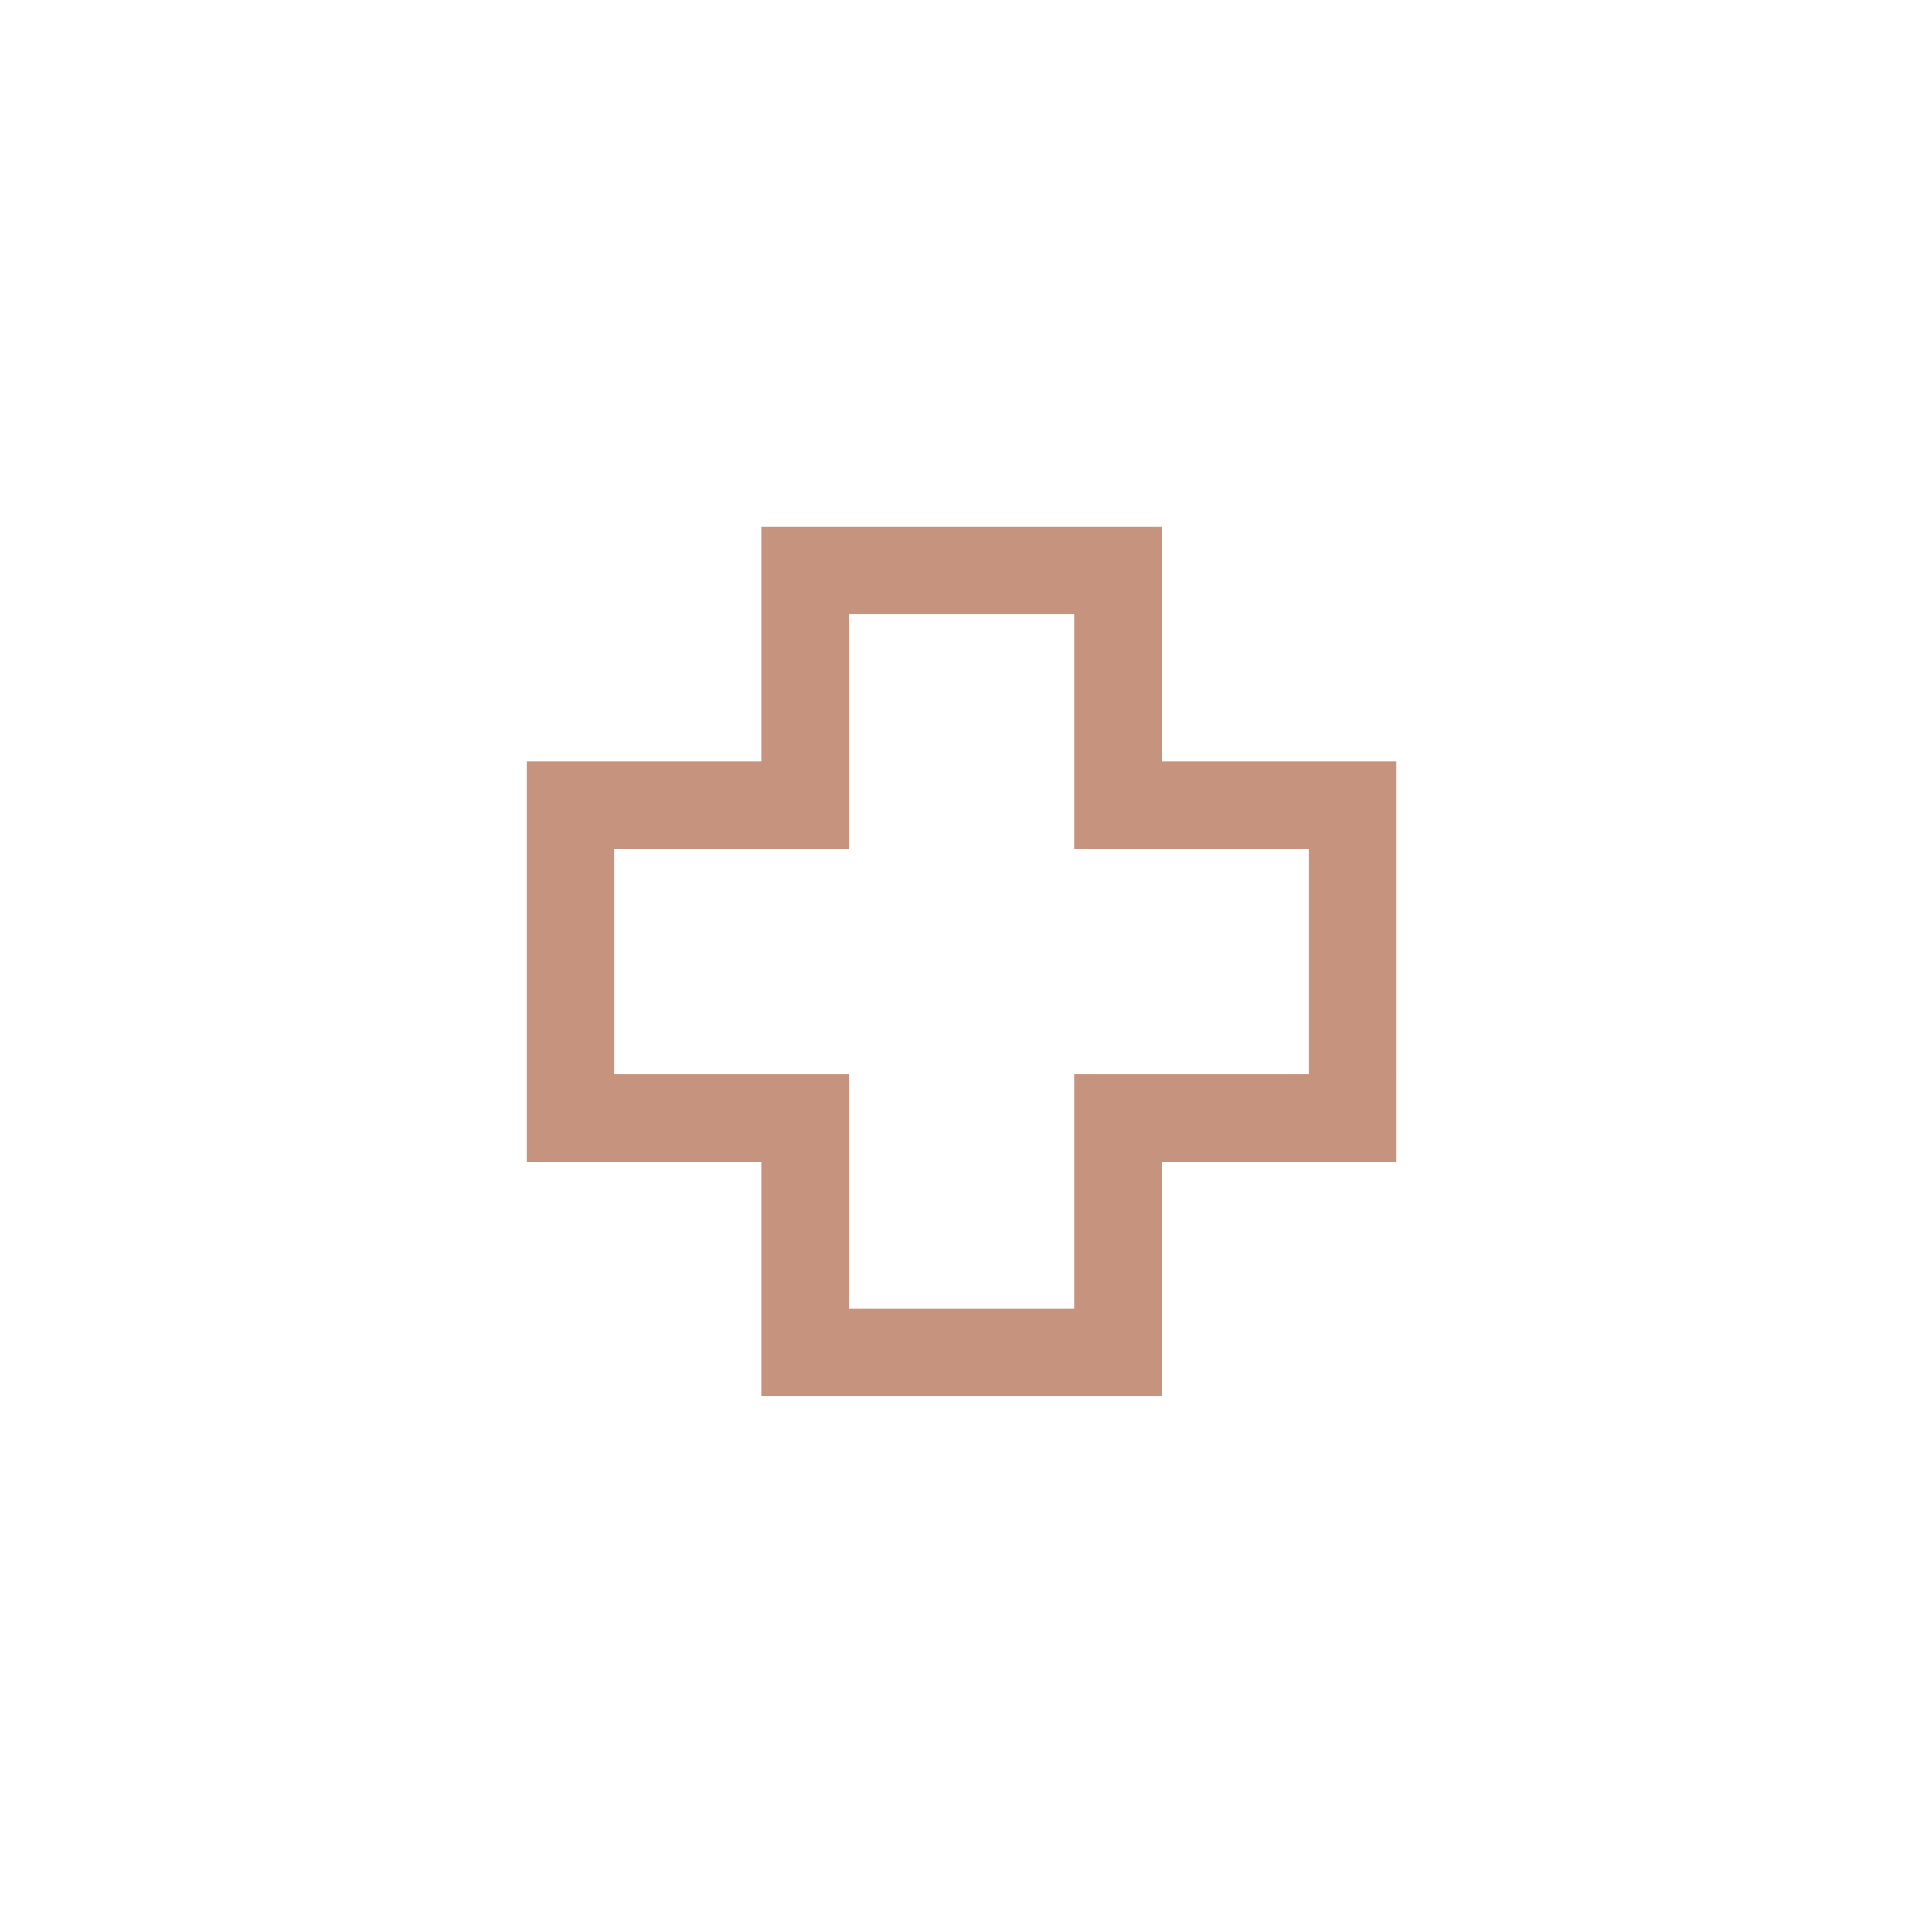 <svg xmlns="http://www.w3.org/2000/svg" width="55" height="55" viewBox="0 0 55 55">
  <g id="apteka" transform="translate(-802.414 -4226.414)">
    <rect id="Rectangle_150" data-name="Rectangle 150" width="55" height="55" transform="translate(802.414 4226.414)" fill="#fff"/>
    <path id="Path_5585" data-name="Path 5585" d="M2.493,9.171H9.171V2.492h6.414V9.171h6.68v6.41h-6.68V22.26H9.175L9.17,15.581H2.493ZM6.678,0V6.677H0v11.4H6.678v6.678h11.4l0-6.675h6.681V6.677H18.077V0Z" transform="translate(817.414 4241.414)" fill="#c6947e"/>
  </g>
</svg>
